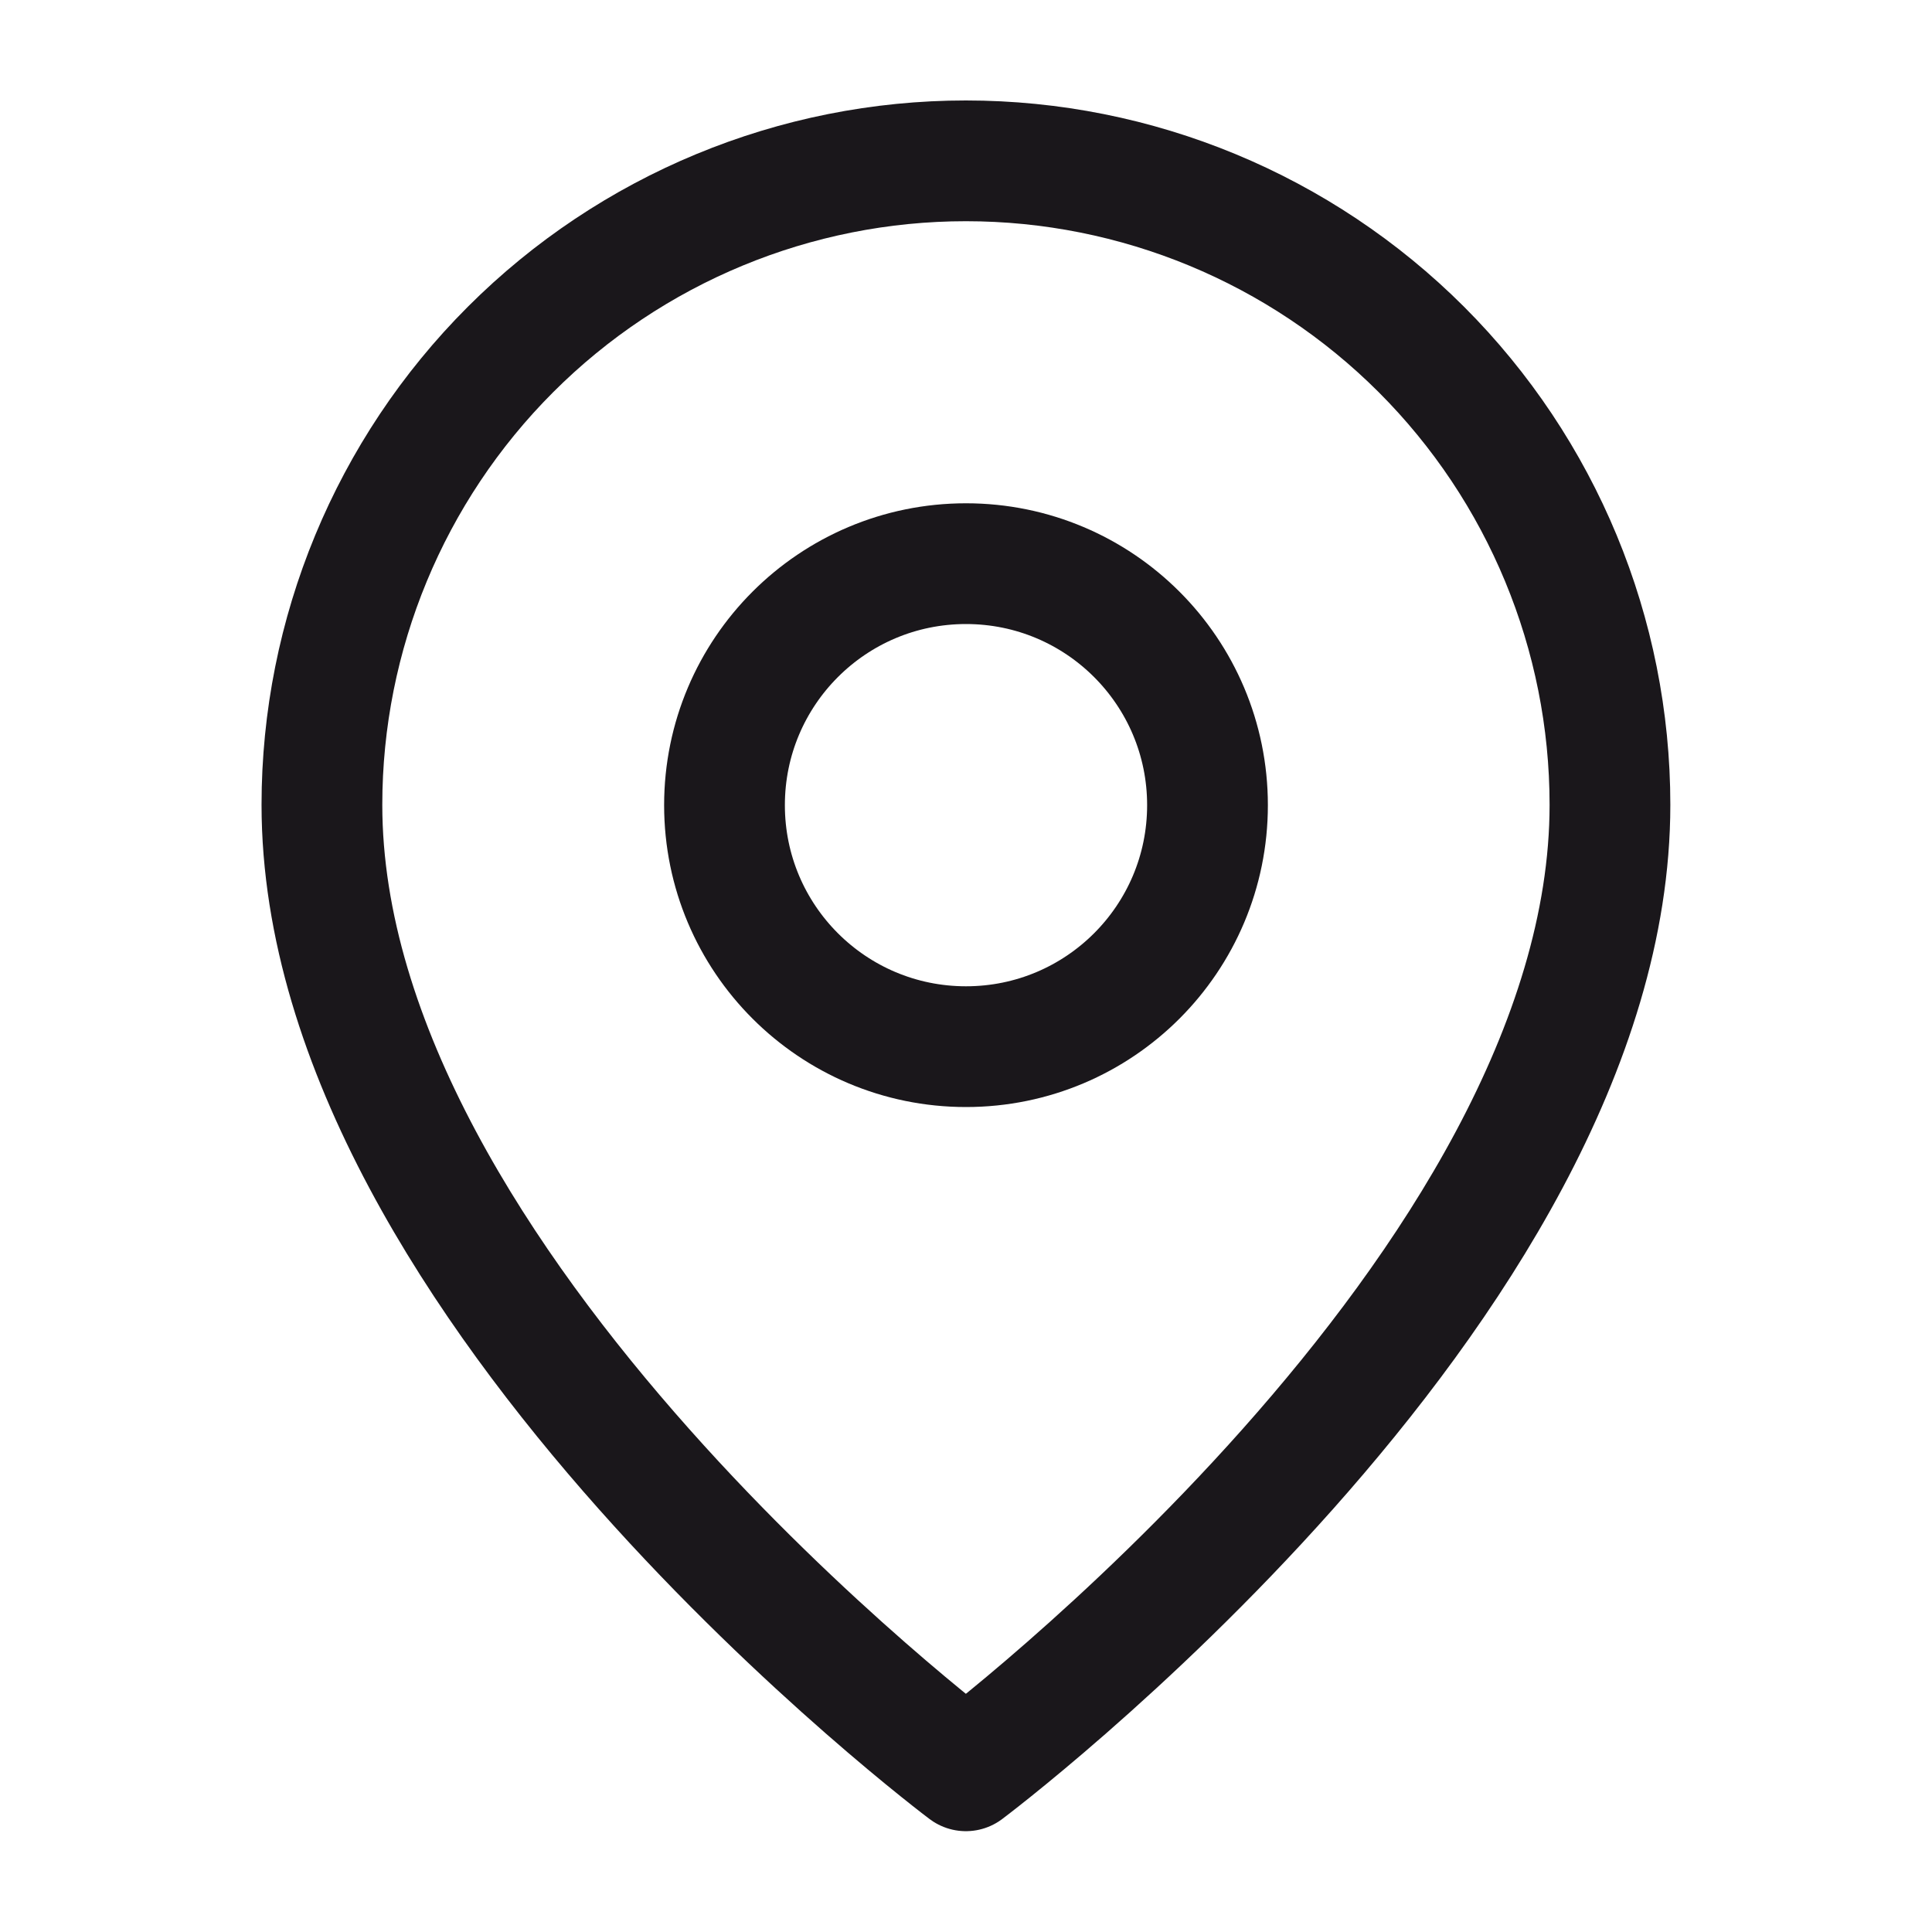 <svg width="16" height="16" viewBox="0 0 16 16" fill="none" xmlns="http://www.w3.org/2000/svg">
    <path d="M13.333 6.665C13.333 10.665 7.999 14.665 7.999 14.665C7.999 14.665 2.666 10.665 2.666 6.665C2.666 5.251 3.228 3.894 4.228 2.894C5.228 1.894 6.585 1.332 7.999 1.332C9.414 1.332 10.77 1.894 11.771 2.894C12.771 3.894 13.333 5.251 13.333 6.665Z" stroke="#1A171B" stroke-linecap="round" stroke-linejoin="round"/>
    <path d="M8 8.668C9.105 8.668 10 7.773 10 6.668C10 5.563 9.105 4.668 8 4.668C6.895 4.668 6 5.563 6 6.668C6 7.773 6.895 8.668 8 8.668Z" stroke="#1A171B" stroke-linecap="round" stroke-linejoin="round"/>
</svg>
